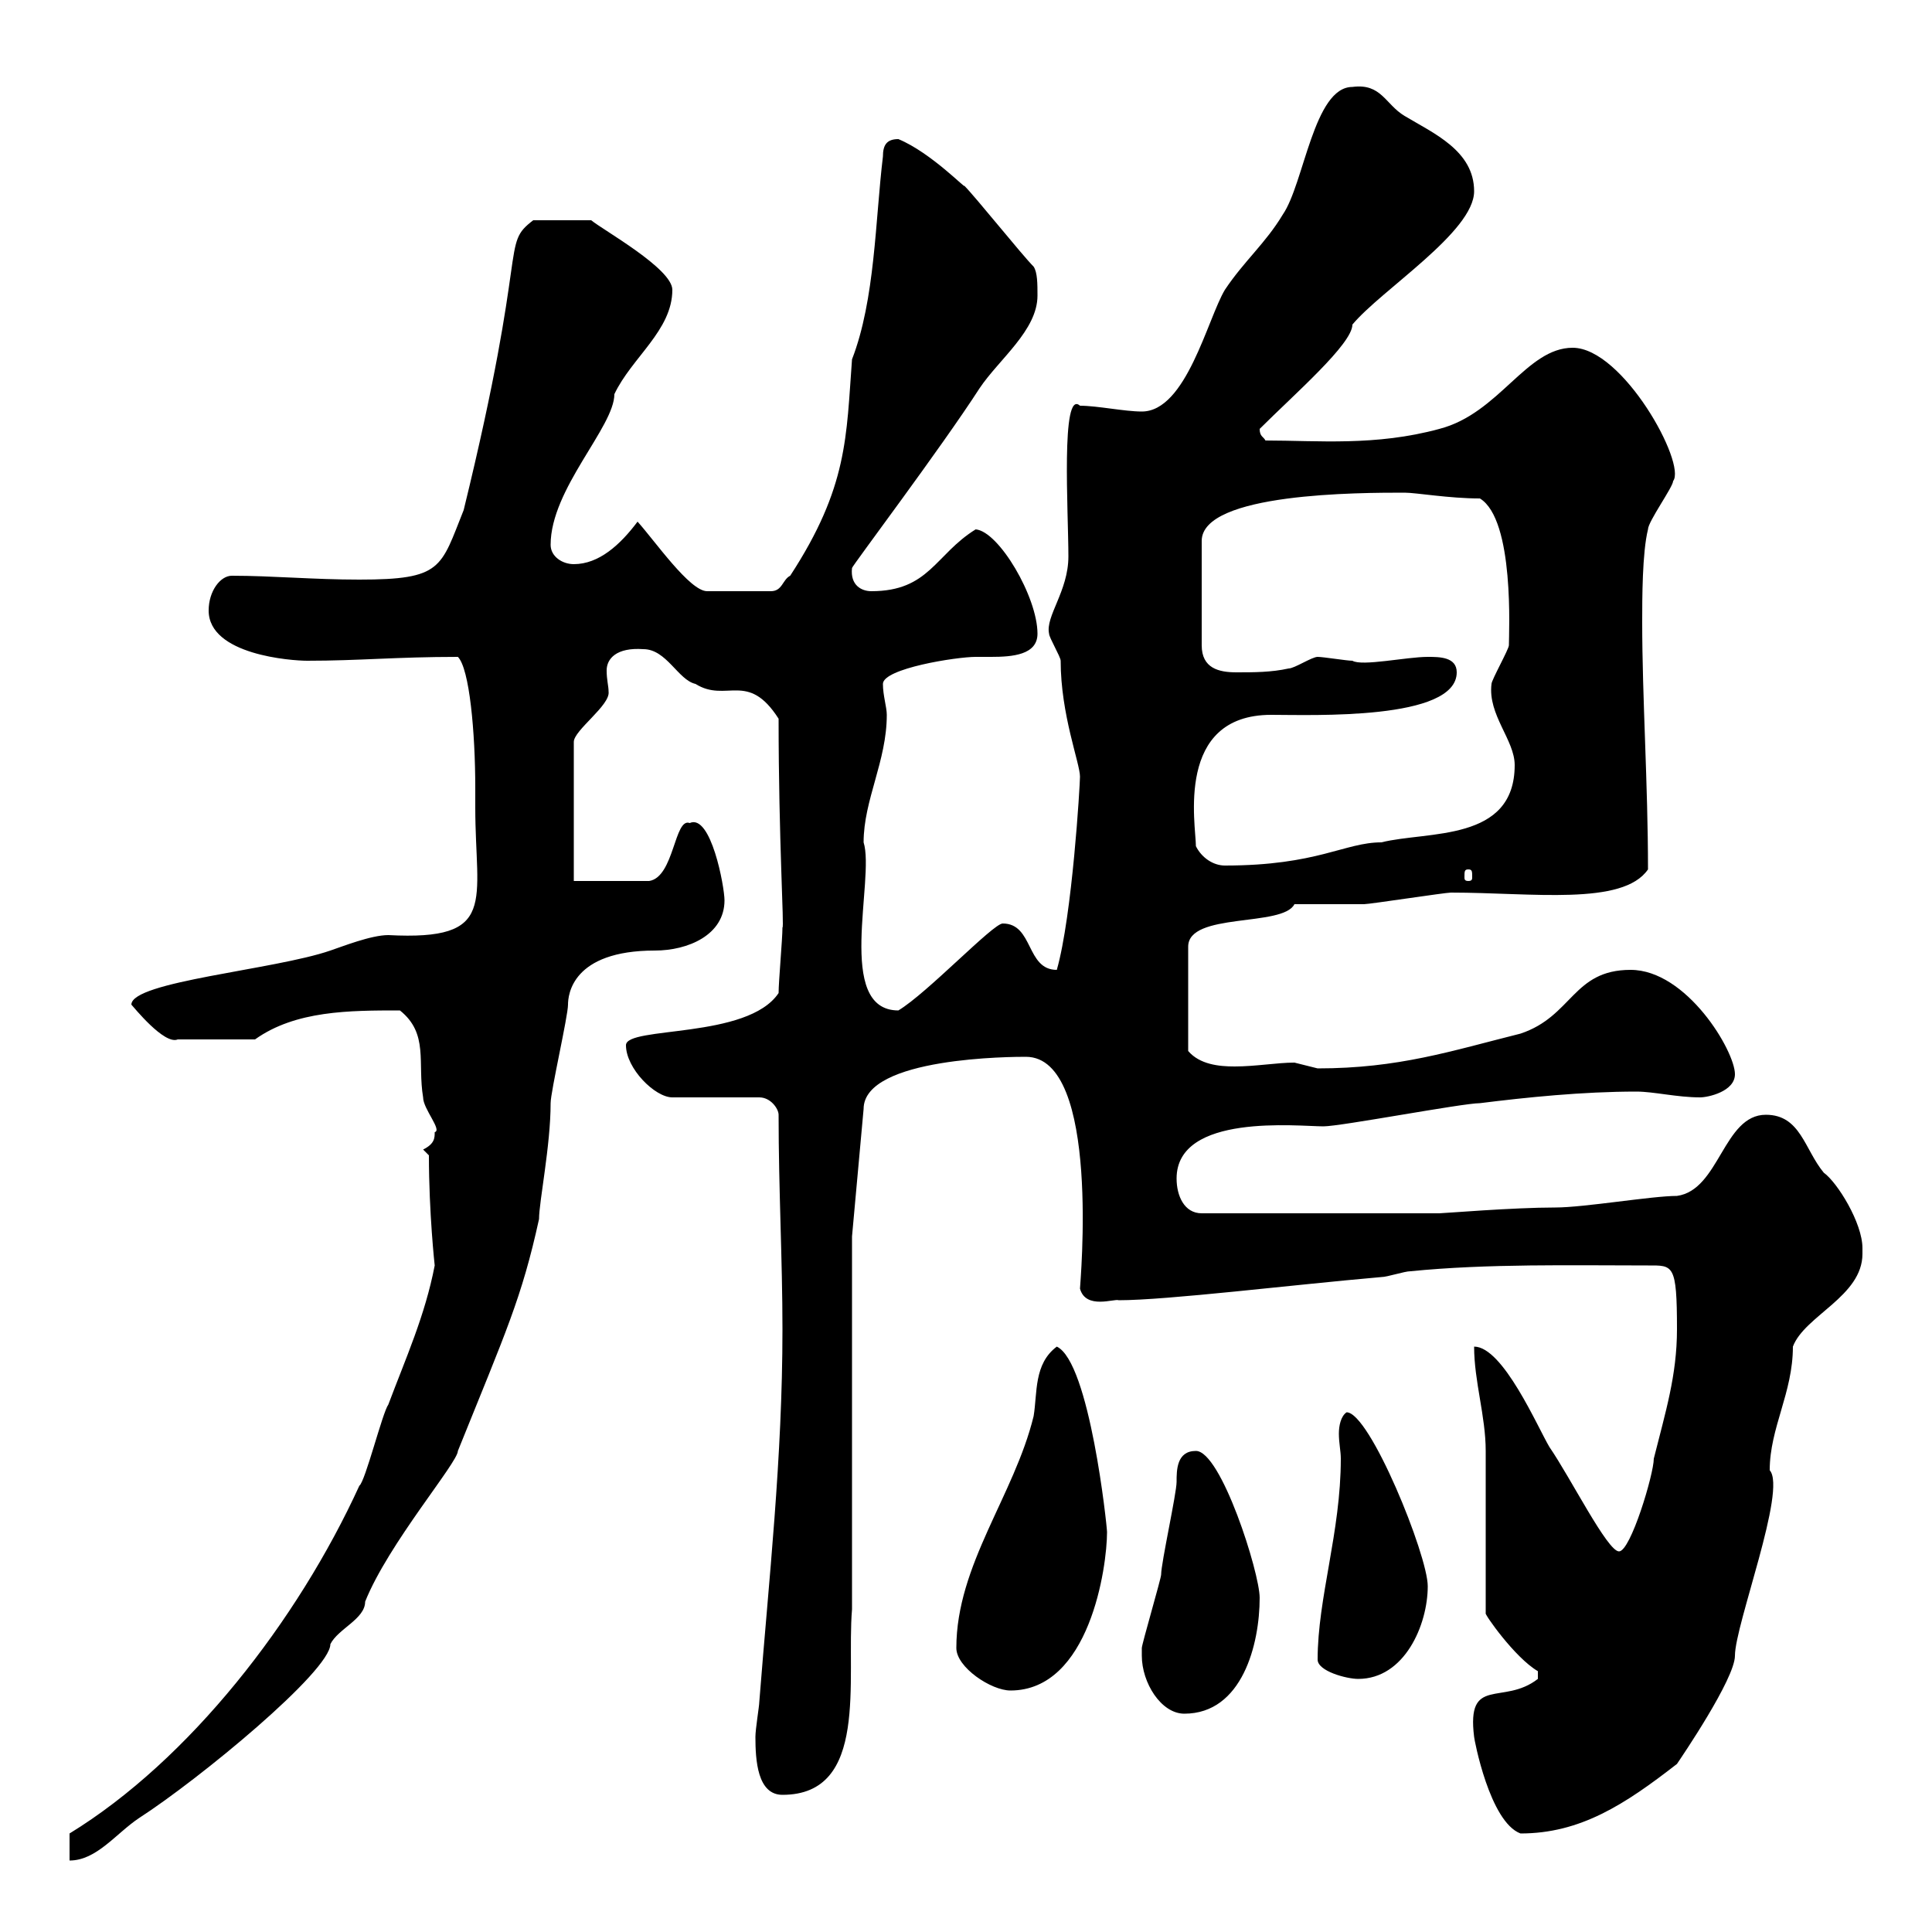 <svg xmlns="http://www.w3.org/2000/svg" xmlns:xlink="http://www.w3.org/1999/xlink" width="300" height="300"><path d="M67.50 196.50C66 204.30 63 210.90 60.30 218.10C59.40 219.30 56.70 230.10 55.80 230.70C46.20 251.70 29.40 273.30 10.80 284.70L10.80 288.90C15 288.90 18 284.70 21.60 282.30C30.90 276.30 51.30 259.50 51.30 255.30C52.50 252.90 56.70 251.40 56.70 248.70C60.30 239.70 71.10 227.10 71.10 225.30C78.60 206.70 81 201.60 83.70 189.30C83.70 186.60 85.50 177.90 85.50 171.30C85.50 169.50 88.20 157.80 88.20 156C88.20 154.50 88.80 147.60 101.70 147.60C106.80 147.60 112.50 145.20 112.50 139.80C112.50 137.70 110.40 126.30 107.10 127.80C104.70 126.90 104.70 136.20 100.80 136.80L89.10 136.80L89.10 115.20C89.10 113.40 94.80 109.50 94.50 107.40C94.50 106.50 94.20 105.60 94.20 104.10C94.20 102.30 95.70 100.50 99.90 100.80C103.50 100.80 105.30 105.60 108 106.20C112.80 109.20 116.10 104.10 120.90 111.60C120.90 130.50 121.80 144.30 121.50 144C121.50 145.80 120.90 152.40 120.90 154.20C116.10 161.40 97.20 159.30 97.20 162.30C97.20 165.90 101.70 170.40 104.40 170.40L117.90 170.40C119.70 170.40 120.90 172.20 120.90 173.10C120.90 184.80 121.50 195.60 121.50 206.40C121.50 226.50 119.40 245.10 117.90 264.30C117.90 264.90 117.30 268.50 117.30 269.70C117.30 273.30 117.60 278.70 121.50 278.70C135 278.70 131.40 260.70 132.30 249.90L132.30 192L134.10 172.20C134.10 164.10 157.50 164.10 159.30 164.10C171 164.10 167.70 199.50 167.70 200.10C168.60 203.40 173.10 201.60 173.70 201.90C181.20 201.90 200.70 199.50 214.50 198.30C215.40 198.30 218.10 197.40 219 197.40C231 196.20 244.20 196.50 255.90 196.50C259.80 196.50 260.40 196.20 260.40 206.40C260.40 213.60 258.60 219.30 256.80 226.50C256.80 228.90 253.20 240.90 251.40 240.90C249.60 240.90 243.90 229.50 240.60 224.70C238.80 221.70 233.40 209.10 228.90 209.10C228.90 214.50 230.70 219.90 230.70 225.30C230.70 228.90 230.70 246.90 230.70 250.50C230.40 250.50 235.20 257.40 238.80 259.50L238.80 260.70C233.40 264.90 227.70 260.10 228.90 269.70C228.90 270 231.30 282.90 236.10 284.70C245.40 284.70 252.30 280.20 260.40 273.90C261 273 269.40 260.70 269.40 257.10C269.40 252.30 277.50 231.30 274.80 228.30C274.80 221.70 278.40 216.30 278.40 209.10C280.20 204.30 289.20 201.30 289.20 194.70C289.20 194.40 289.20 194.10 289.20 193.80C289.20 189.90 285.30 183.60 283.20 182.10C280.20 178.50 279.60 173.10 274.20 173.10C267.60 173.10 267 184.80 260.40 185.70C256.50 185.70 246 187.50 241.50 187.50C234.90 187.50 224.10 188.40 223.50 188.40L186.60 188.40C183.90 188.40 182.70 185.70 182.70 183C182.70 172.80 201.60 174.90 205.50 174.90C208.20 174.90 227.10 171.30 229.80 171.30C237 170.40 245.70 169.50 254.10 169.50C256.80 169.50 260.40 170.40 264 170.40C265.20 170.40 269.40 169.50 269.40 166.80C269.40 163.20 261.90 150.60 253.20 150.60C244.20 150.60 244.20 157.80 236.10 160.50C225.30 163.20 217.20 165.90 204.60 165.90C204.60 165.90 201 165 201 165C198.30 165 195 165.60 191.70 165.60C189.30 165.60 186.30 165.30 184.50 163.20L184.50 147C184.50 141.60 199.20 144 201 140.40C202.80 140.40 210 140.40 211.80 140.40C212.70 140.40 224.40 138.60 225.30 138.60C237.90 138.60 252 140.70 255.90 135C255.90 121.80 255 108.30 255 96.60C255 93 255 85.80 255.90 82.20C255.90 81 259.80 75.60 259.80 74.70C261.90 72 252 54 244.20 54C237 54 232.80 64.20 223.50 66.60C213.60 69.30 204.60 68.40 196.50 68.40C196.20 67.80 195.60 67.80 195.60 66.60C201 61.20 210 53.40 210 50.40C214.50 45 228.90 36 228.90 29.70C228.90 23.40 222.60 20.70 218.10 18C215.10 16.20 214.50 12.90 210 13.50C204 13.50 202.50 28.50 199.20 33.30C196.50 37.80 193.20 40.50 190.20 45C187.50 49.50 184.20 63.90 177.30 63.90C174.60 63.90 170.40 63 167.70 63C164.70 60.30 165.90 79.50 165.90 86.40C165.90 91.80 162.30 95.70 162.90 98.40C162.90 99 164.70 102 164.70 102.60C164.70 111 167.70 118.50 167.70 120.60C167.70 121.80 166.50 142.20 164.10 150.60C159.30 150.60 160.50 143.40 155.70 143.40C154.20 143.40 144 154.20 139.50 156.90C129.60 156.90 135.90 136.50 134.10 130.80C134.10 124.20 137.70 118.20 137.70 111C137.70 109.80 137.10 108 137.10 106.20C137.10 103.80 148.50 102 151.50 102C152.10 102 153 102 153.90 102C157.20 102 161.10 101.70 161.10 98.40C161.10 92.70 155.10 82.50 151.50 82.20C145.20 86.10 144.30 91.80 135.30 91.80C133.80 91.80 132 90.90 132.30 88.20C132.30 87.90 146.10 69.60 152.10 60.30C155.10 55.80 161.10 51.30 161.10 45.90C161.10 44.10 161.10 42.30 160.50 41.40C158.70 39.60 151.50 30.60 149.70 28.80C150.30 29.70 144.60 23.70 139.50 21.60C137.70 21.60 137.10 22.50 137.10 24.30C135.90 34.20 135.90 46.50 132.30 55.80C131.40 67.80 131.70 75.60 122.70 89.40C121.50 90 121.50 91.80 119.70 91.80L109.80 91.80C107.10 91.80 101.70 84 99 81C96.30 84.60 93 87.60 89.10 87.60C87.30 87.60 85.50 86.40 85.50 84.60C85.50 75.90 95.40 66.30 95.40 61.20C98.10 55.50 104.40 51.30 104.40 45C104.40 41.70 93.60 35.70 91.80 34.20L82.80 34.20C77.70 38.10 82.20 37.50 72 79.20C68.40 88.20 68.70 90 55.80 90C48.60 90 42.30 89.40 36 89.40C34.20 89.40 32.40 91.80 32.40 94.80C32.40 101.70 45.30 102.60 47.70 102.60C55.80 102.60 61.50 102 71.10 102C72.90 103.80 73.80 113.70 73.80 122.40L73.80 125.40C73.80 140.10 77.40 146.10 60.30 145.20C57.60 145.20 53.10 147 51.30 147.60C42.60 150.60 20.40 152.40 20.40 156C20.70 156.30 25.50 162.30 27.60 161.40L39.60 161.40C45.90 156.90 54.30 156.90 62.10 156.90C66.60 160.50 64.80 165 65.70 170.40C65.70 172.20 68.70 175.50 67.50 175.80C67.50 176.70 67.50 177.60 65.70 178.50L66.60 179.40C66.60 188.40 67.50 196.50 67.50 196.50ZM177.30 257.10C177.30 261.30 180.30 266.10 183.90 266.10C192.90 266.10 195.60 255.30 195.60 248.10C195.60 244.20 189.60 225.30 185.70 225.30C182.70 225.30 182.70 228.30 182.70 230.10C182.70 231.90 180.30 242.70 180.30 244.50C180.30 245.10 177.30 255.30 177.30 255.90C177.30 255.90 177.30 257.10 177.30 257.10ZM148.50 255.90C148.50 258.90 153.90 262.50 156.90 262.50C169.20 262.50 171.90 243.30 171.90 237.90C171.90 237 169.20 211.50 164.10 209.10C160.50 211.80 161.10 216.30 160.50 219.90C157.50 232.20 148.50 243 148.50 255.90ZM204.60 257.70C204.60 259.50 209.10 260.70 210.90 260.70C218.10 260.70 221.70 252.30 221.70 246.30C221.70 241.50 212.70 219.30 209.10 219.30C208.20 219.90 207.90 221.40 207.90 222.60C207.90 224.10 208.20 225.30 208.20 226.50C208.20 237.90 204.60 248.10 204.60 257.70ZM228 135C228.60 135 228.60 135.30 228.60 136.20C228.60 136.50 228.60 136.80 228 136.80C227.40 136.80 227.40 136.50 227.40 136.20C227.40 135.30 227.40 135 228 135ZM185.70 131.40C185.70 128.10 182.40 111 197.40 111C203.70 111 226.20 111.90 226.20 104.40C226.20 102 223.50 102 221.70 102C218.40 102 211.50 103.50 210 102.60C209.10 102.60 205.50 102 204.60 102C203.70 102 201 103.80 200.10 103.80C197.40 104.40 194.70 104.40 192 104.40C189.30 104.40 186.60 103.80 186.60 100.20L186.60 84C186.60 76.50 211.20 76.50 218.10 76.50C219.90 76.50 225 77.40 229.80 77.40C235.20 80.70 234.30 98.40 234.30 100.20C234.30 100.80 231.60 105.60 231.60 106.20C231 111 235.20 114.90 235.20 118.80C235.20 130.80 221.70 129 214.50 130.80C208.80 130.80 204.60 134.40 190.20 134.40C188.40 134.40 186.60 133.20 185.70 131.40Z"/></svg>
